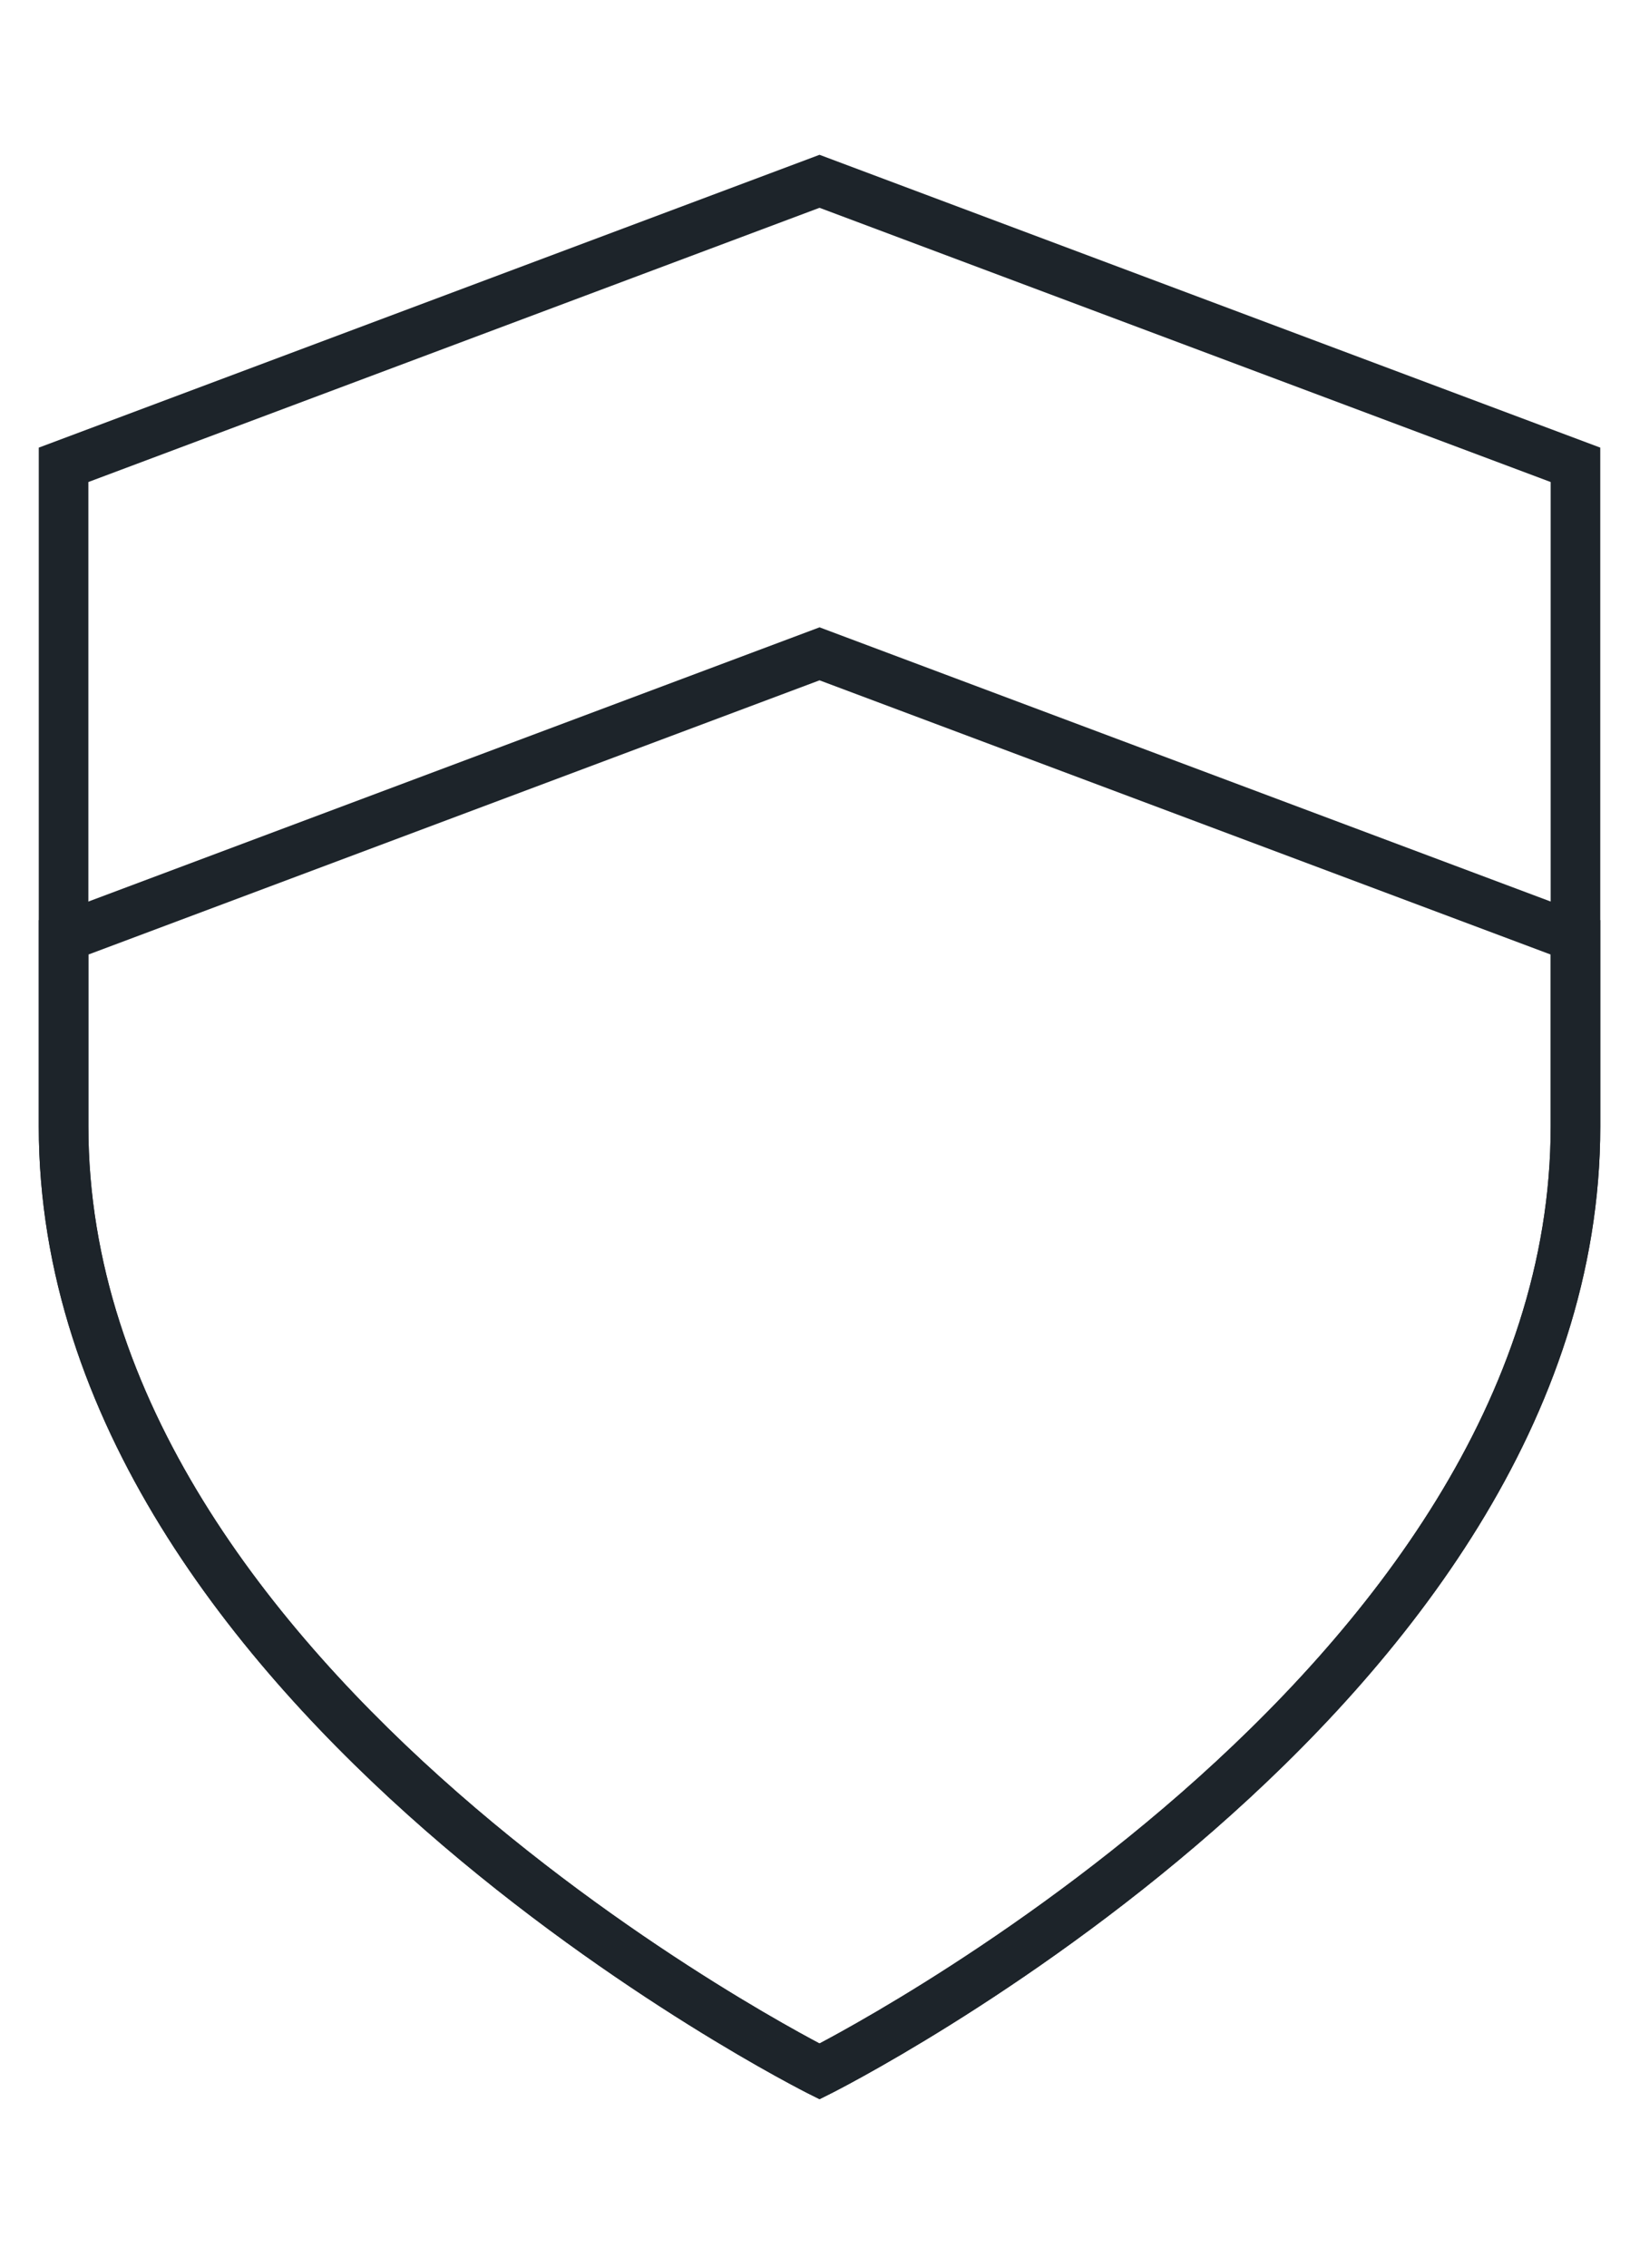 <?xml version="1.0" encoding="utf-8"?>
<svg width="92" height="128" viewBox="0 0 92 128" fill="none" xmlns="http://www.w3.org/2000/svg">
  <rect width="92" height="128" style=""/>
  <path fill-rule="evenodd" clip-rule="evenodd" d="M46.255 8.736L90.322 25.261V63.565C90.322 80.19 79.261 93.879 68.51 103.285C63.106 108.014 57.708 111.725 53.664 114.252C51.64 115.517 49.952 116.488 48.767 117.144C48.174 117.472 47.706 117.722 47.385 117.89C47.314 117.928 47.25 117.961 47.193 117.991C47.122 118.027 47.063 118.058 47.016 118.082C46.973 118.104 46.941 118.12 46.918 118.132L46.892 118.145L46.885 118.149L46.883 118.15C46.882 118.15 46.881 118.15 46.255 116.898C45.629 118.15 45.629 118.15 45.628 118.15L45.626 118.149L45.618 118.145L45.592 118.132C45.57 118.12 45.537 118.104 45.495 118.082C45.41 118.039 45.286 117.975 45.125 117.89C44.804 117.722 44.337 117.472 43.744 117.144C42.558 116.488 40.87 115.517 38.846 114.252C34.802 111.725 29.404 108.014 24 103.285C13.25 93.879 2.188 80.19 2.188 63.565V25.261L46.255 8.736ZM46.255 116.898L45.629 118.15L46.255 118.464L46.881 118.15L46.255 116.898ZM46.255 115.321C46.547 115.166 46.936 114.957 47.41 114.694C48.558 114.059 50.203 113.113 52.18 111.878C56.136 109.405 61.404 105.782 66.667 101.178C77.25 91.918 87.522 78.94 87.522 63.565V27.202L46.255 11.727L4.988 27.202V63.565C4.988 78.94 15.261 91.918 25.844 101.178C31.106 105.782 36.374 109.405 40.331 111.878C42.307 113.113 43.952 114.059 45.1 114.694C45.574 114.957 45.963 115.166 46.255 115.321Z" fill="#1D242A"/>
  <path fill-rule="evenodd" clip-rule="evenodd" d="M46.256 35.402L90.323 51.927V63.564C90.323 80.189 79.262 93.878 68.511 103.285C63.107 108.014 57.709 111.724 53.665 114.251C51.641 115.516 49.953 116.487 48.767 117.143C48.175 117.471 47.707 117.721 47.386 117.89C47.225 117.974 47.102 118.038 47.017 118.082C46.974 118.103 46.942 118.12 46.919 118.131L46.893 118.144L46.886 118.148L46.883 118.149C46.883 118.15 46.882 118.15 46.256 116.898C45.63 118.15 45.63 118.15 45.629 118.149L45.627 118.148L45.619 118.144L45.593 118.131C45.571 118.12 45.538 118.103 45.496 118.082C45.411 118.038 45.287 117.974 45.126 117.89C44.805 117.721 44.338 117.471 43.745 117.143C42.559 116.487 40.871 115.516 38.847 114.251C34.803 111.724 29.405 108.014 24.001 103.285C13.251 93.878 2.189 80.189 2.189 63.564V51.927L46.256 35.402ZM46.256 116.898L45.63 118.15L46.256 118.463L46.882 118.15L46.256 116.898ZM46.256 115.32C46.548 115.165 46.937 114.956 47.411 114.694C48.559 114.058 50.204 113.112 52.181 111.877C56.137 109.405 61.406 105.782 66.668 101.177C77.251 91.917 87.523 78.939 87.523 63.564V53.868L46.256 38.393L4.989 53.868V63.564C4.989 78.939 15.262 91.917 25.845 101.177C31.107 105.782 36.376 109.405 40.331 111.877C42.308 113.112 43.953 114.058 45.101 114.694C45.575 114.956 45.964 115.165 46.256 115.32Z" fill="#1D242A"/>
</svg>